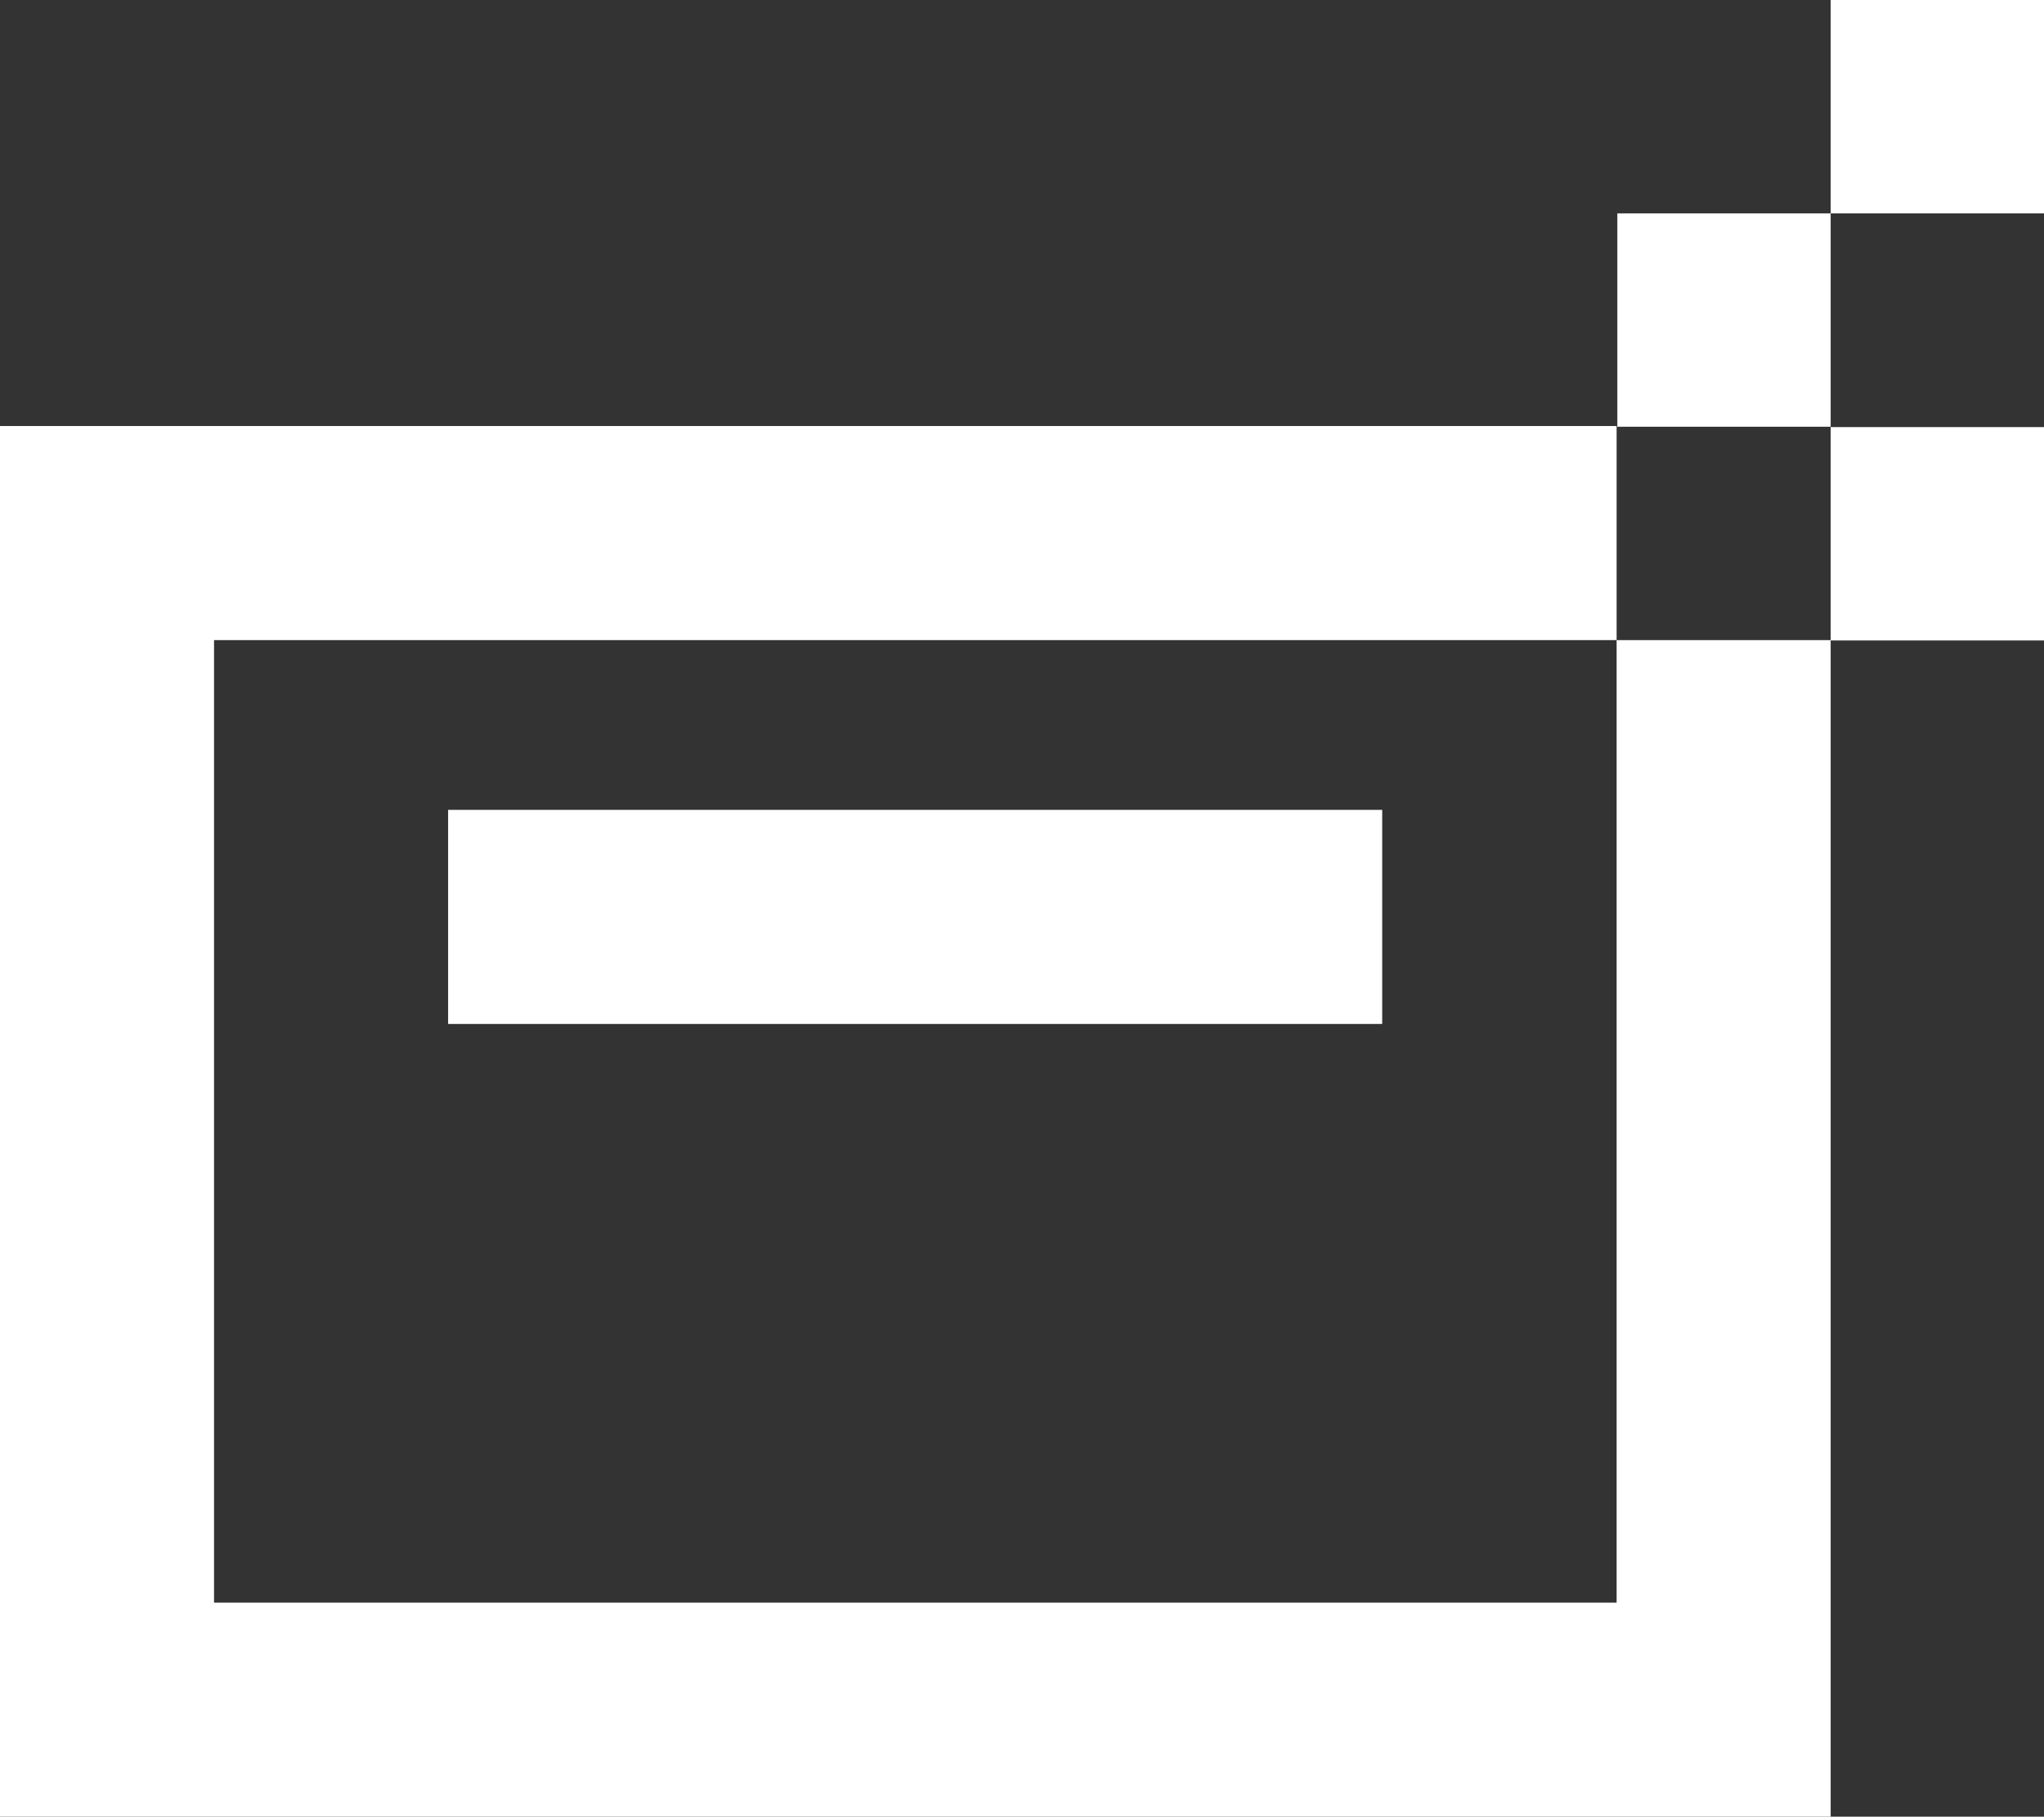 <svg xmlns="http://www.w3.org/2000/svg" id="Capa_2" data-name="Capa 2" viewBox="0 0 57.2 50.83"><rect x="0" y="0" width="57.2" height="50.83" fill="#333333" stroke="none"/><defs><style>      .cls-1 {        fill: #fff;      }    </style></defs><g id="Capa_1-2" data-name="Capa 1"><g><g><rect class="cls-1" x="45.26" y="5.97" width="5.97" height="5.97"></rect><rect class="cls-1" x="51.23" width="5.97" height="5.97"></rect><rect class="cls-1" x="51.23" y="11.95" width="5.97" height="5.97"></rect></g><g><polygon class="cls-1" points="45.24 17.91 45.24 44.84 5.99 44.84 5.99 14.93 0 14.93 0 50.83 51.23 50.83 51.23 17.91 45.24 17.91"></polygon><polygon class="cls-1" points="0 11.92 0 17.91 33.41 17.91 44.79 17.91 45.24 17.91 45.24 11.92 0 11.92"></polygon></g><rect class="cls-1" x="12.54" y="22.66" width="26.14" height="5.99"></rect></g></g></svg>